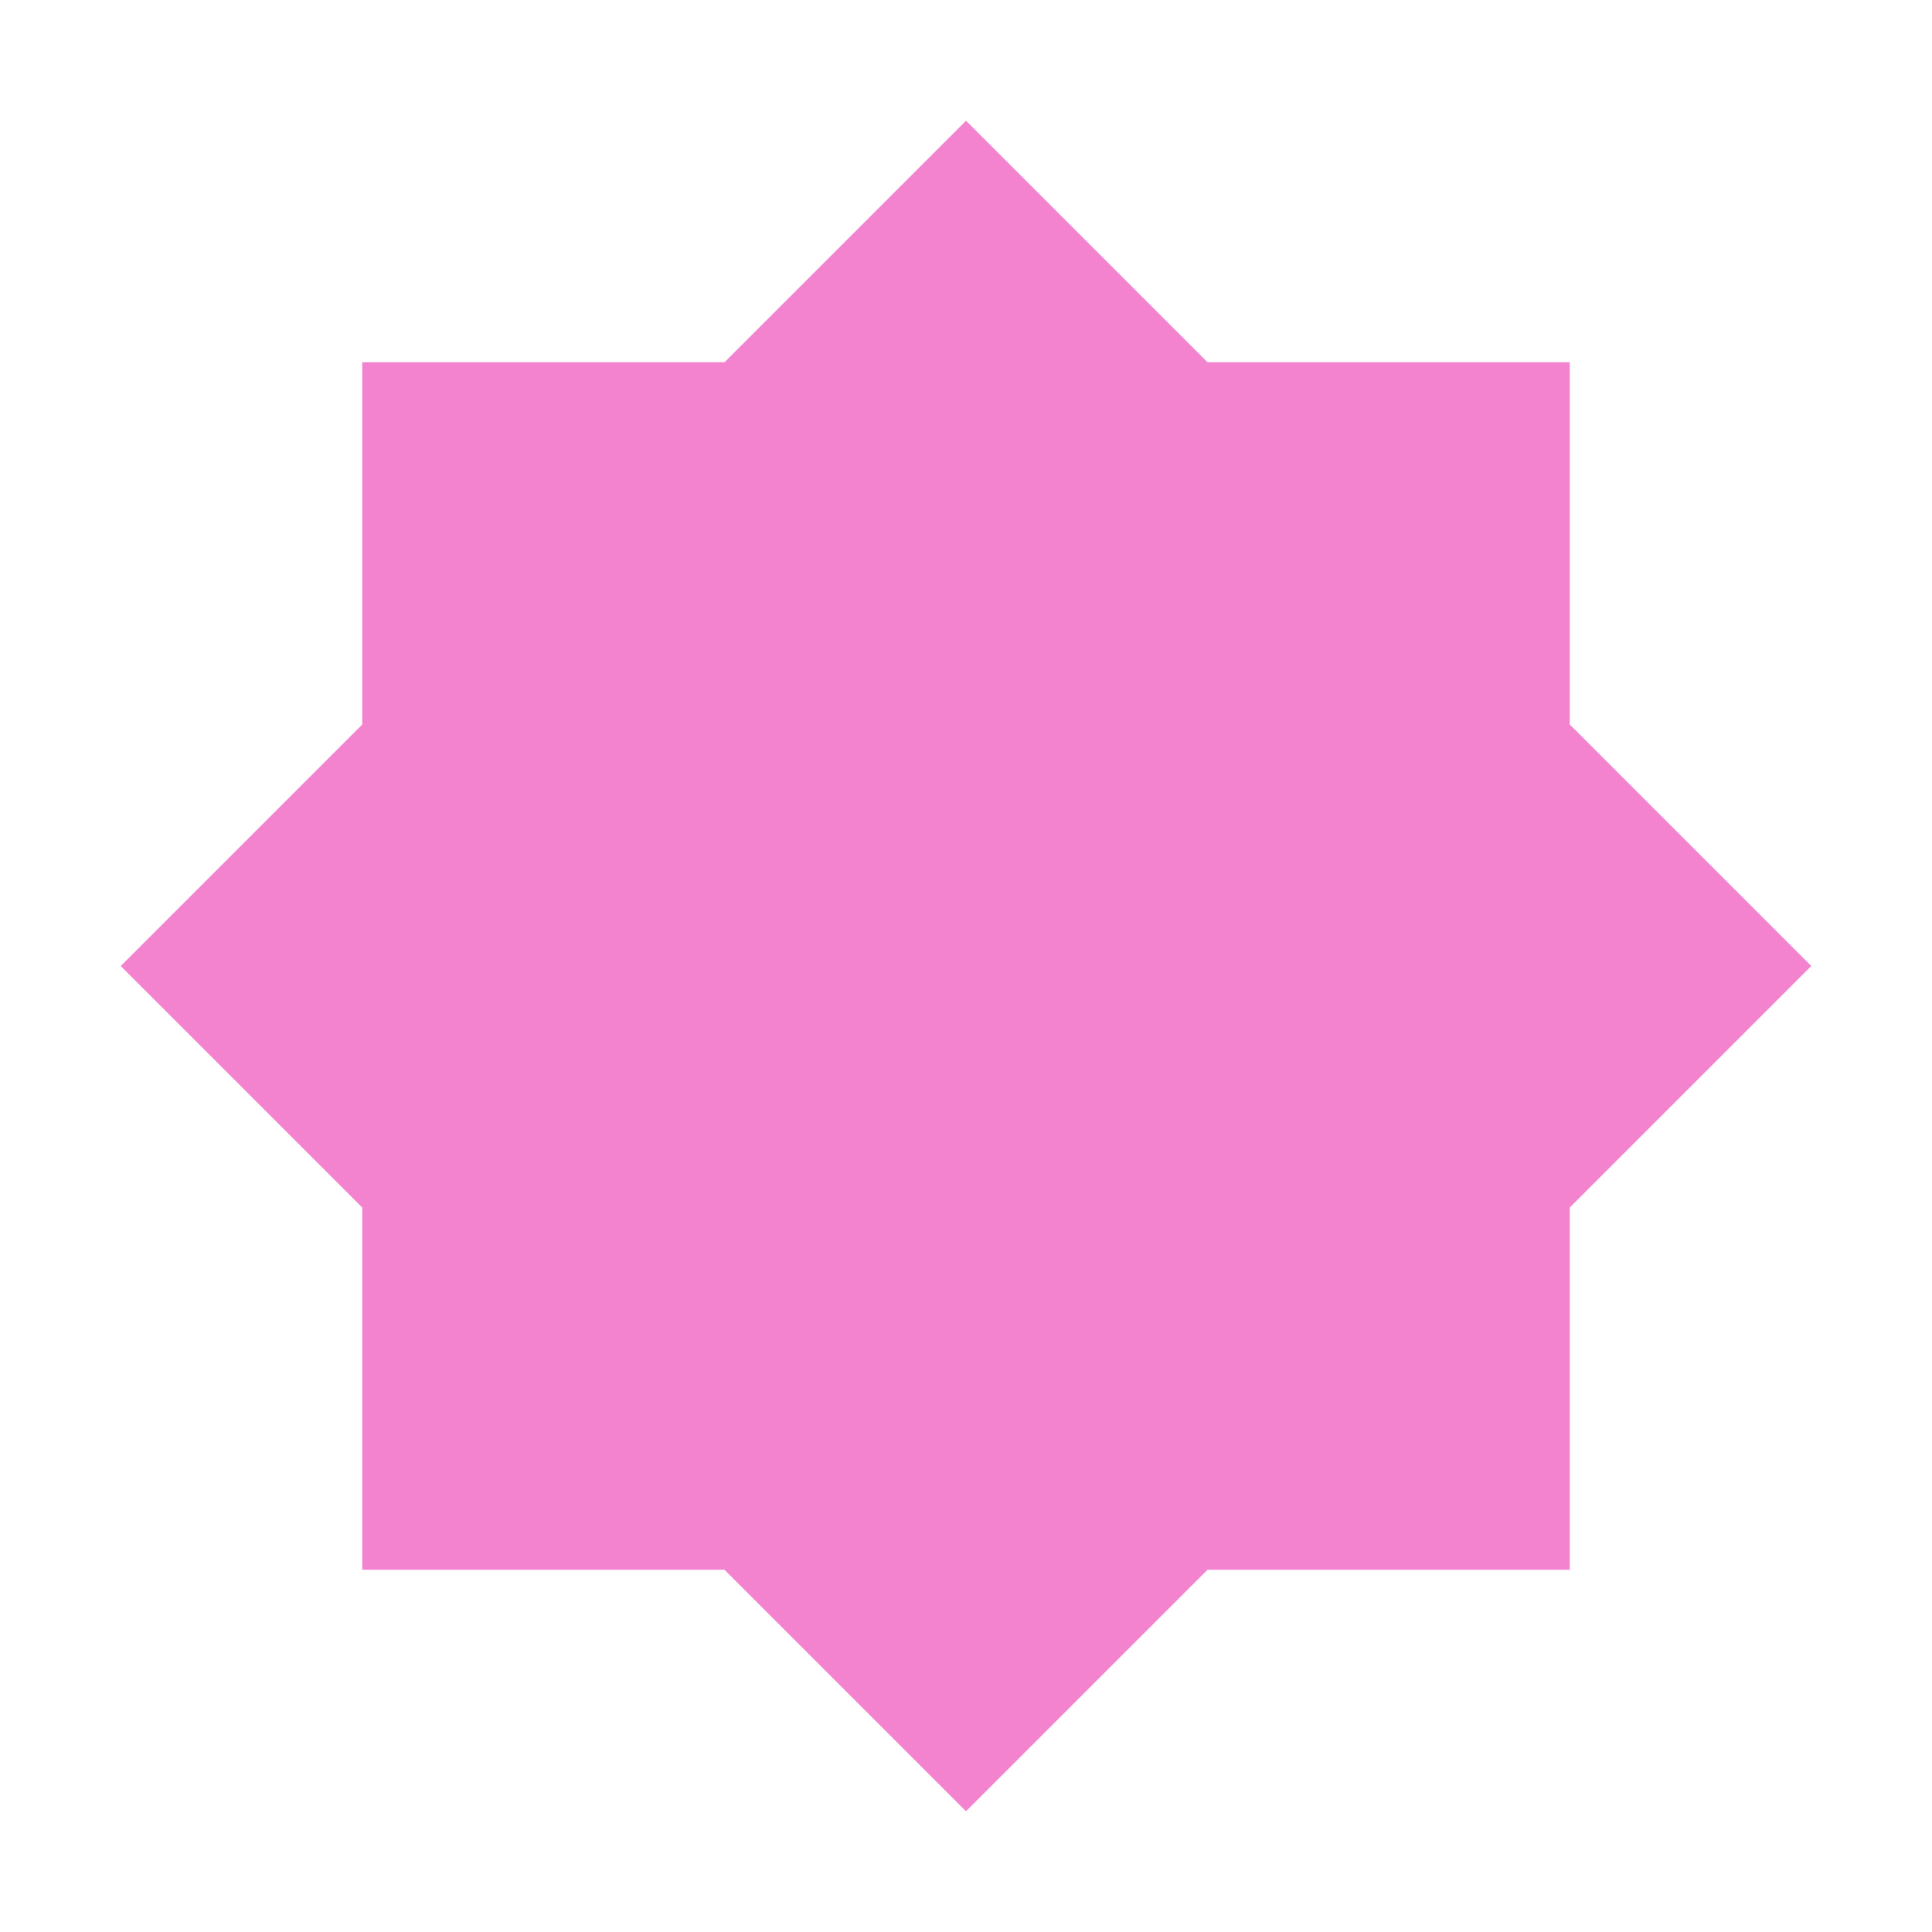 <svg xmlns="http://www.w3.org/2000/svg" width="36pt" height="36pt" version="1.1" viewBox="0 0 36 36">
 <g>
  <path style="fill:rgb(95.294%,50.98%,81.176%)" d="M 18 2.25 L 13.5 6.75 L 6.75 6.75 L 6.75 13.5 L 2.25 18 L 6.75 22.5 L 6.75 29.25 L 13.5 29.25 L 18 33.75 L 22.5 29.25 L 29.25 29.25 L 29.25 22.5 L 33.75 18 L 29.25 13.5 L 29.25 6.75 L 22.5 6.75 Z M 18 2.25"/>
 </g>
</svg>
